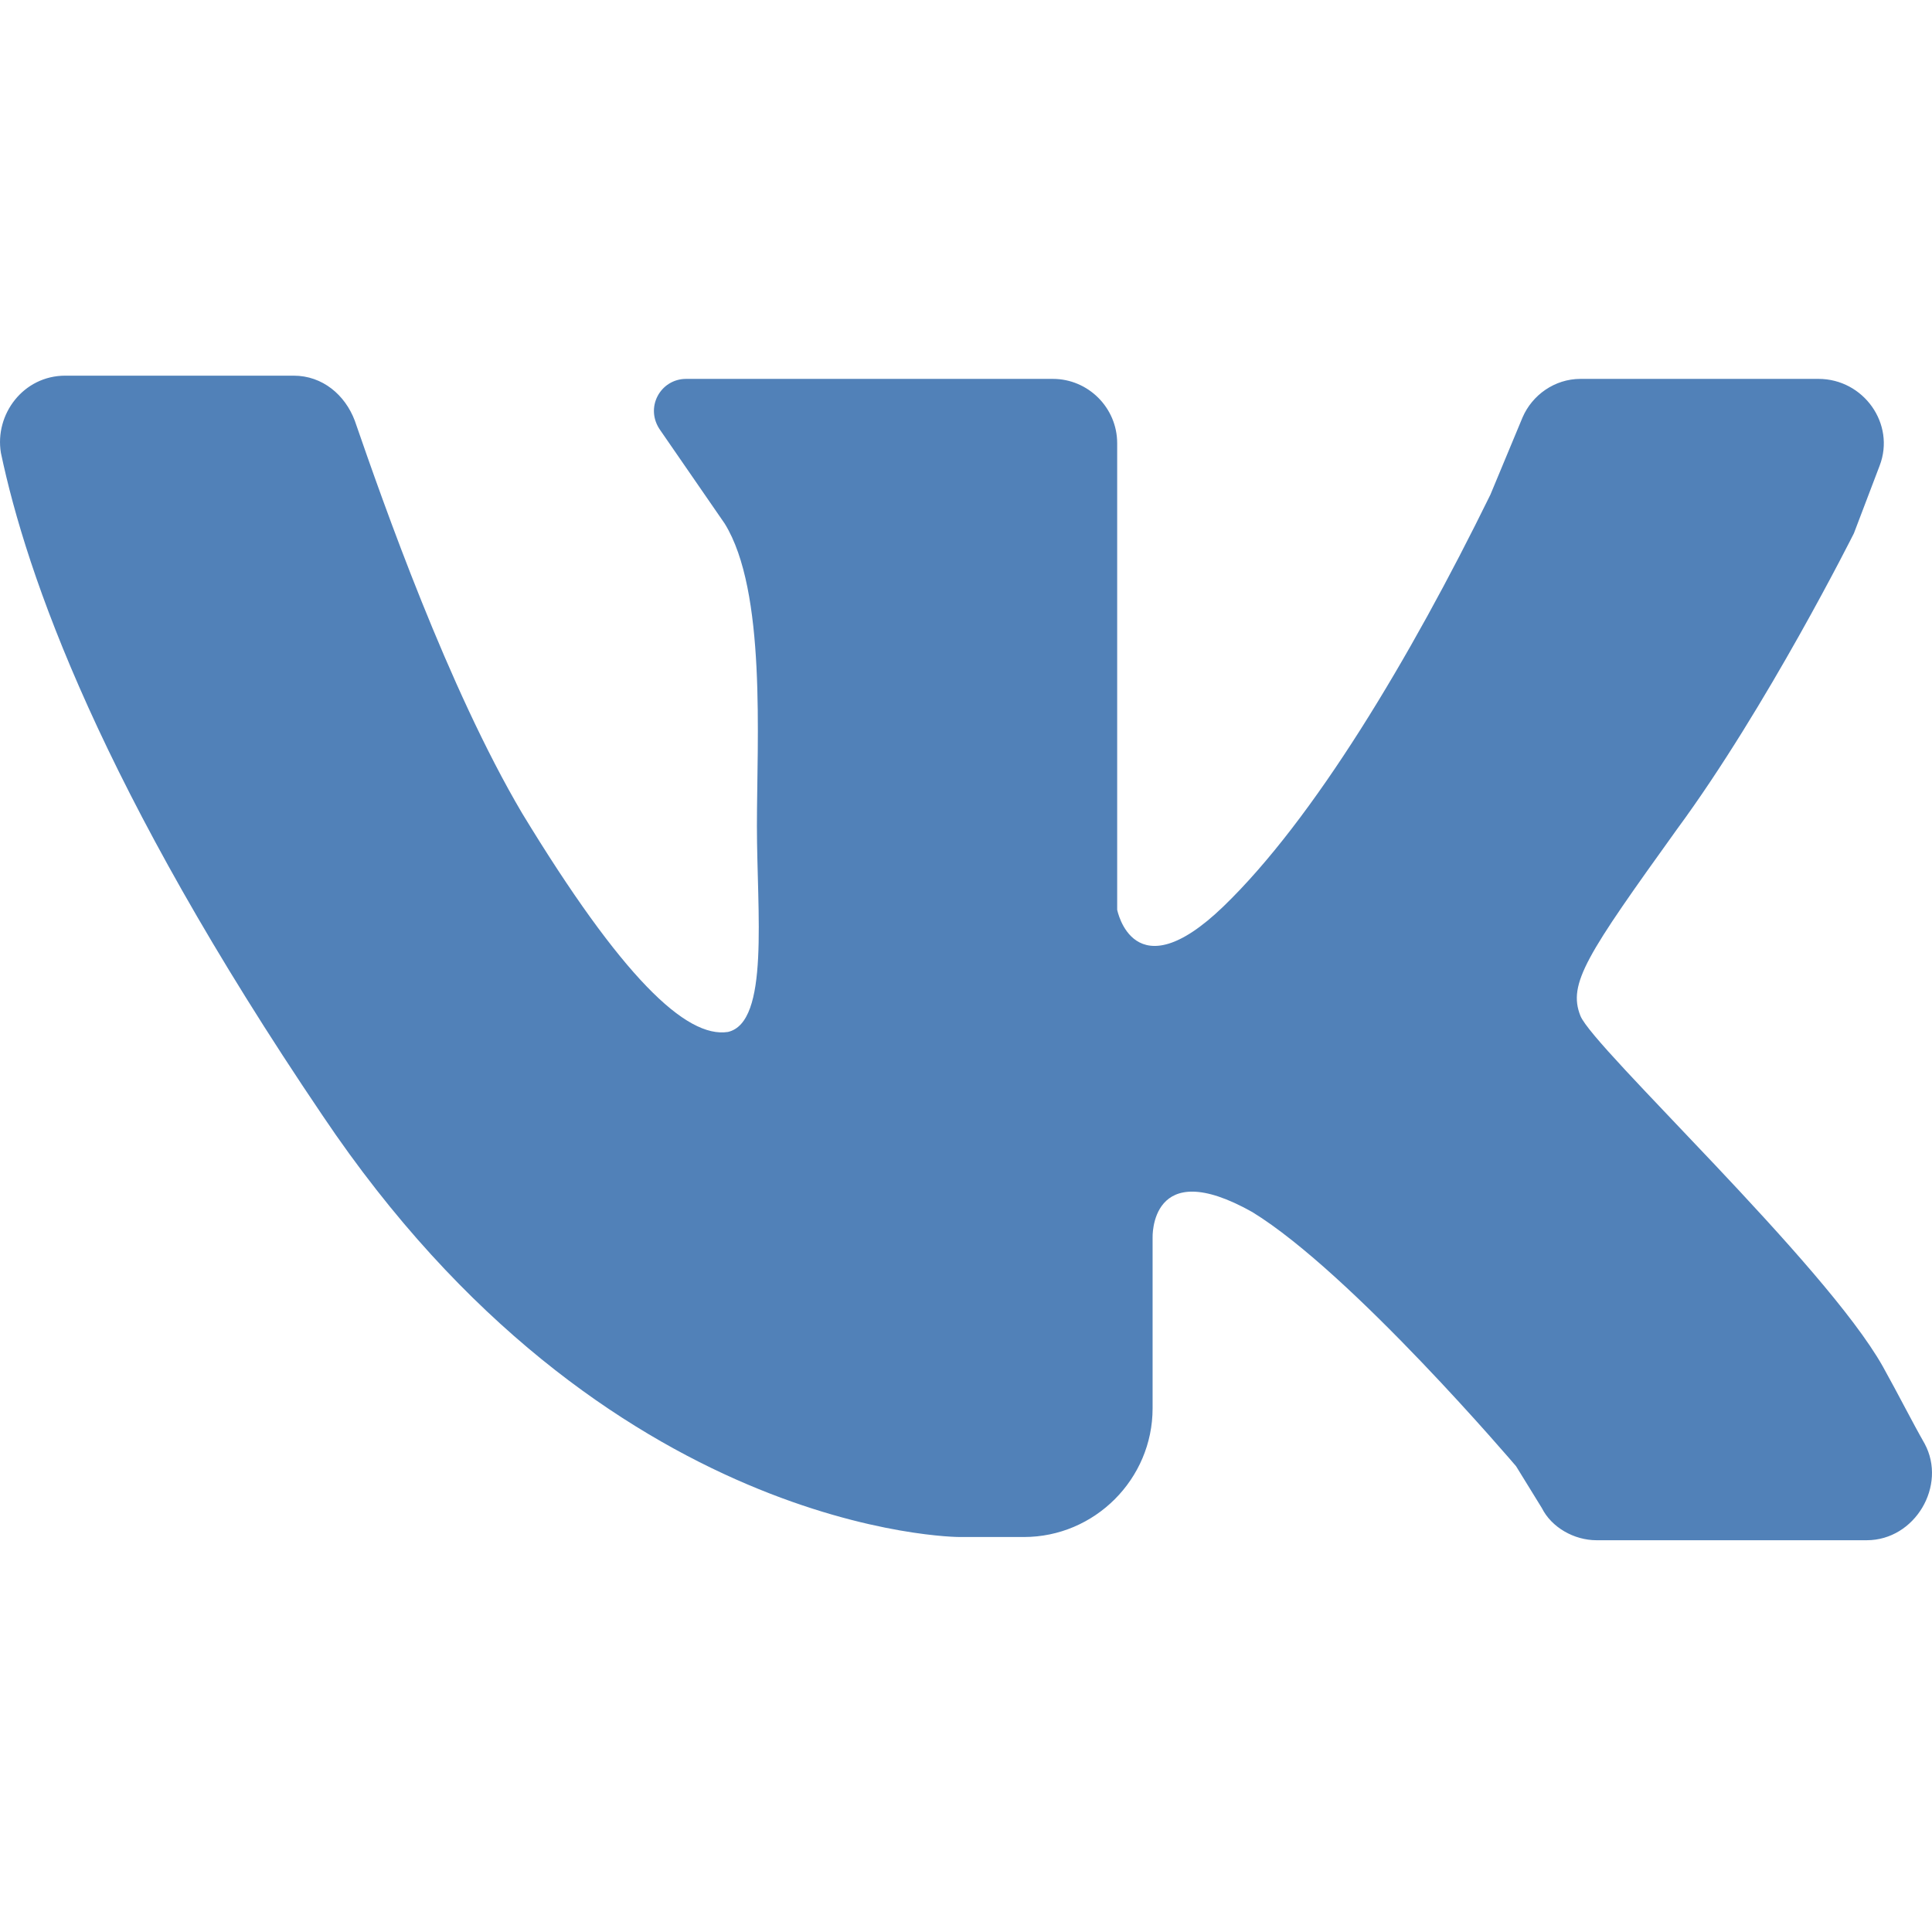 <svg width="36" height="36" viewBox="0 0 36 36" fill="none" xmlns="http://www.w3.org/2000/svg">
<path d="M1.216 7C2.474 7 4.393 7 5.472 7C6.011 7 6.431 7.36 6.611 7.839C7.15 9.398 8.349 12.815 9.728 15.152C11.586 18.21 12.785 19.349 13.564 19.229C14.343 19.049 14.104 17.011 14.104 15.392C14.104 13.774 14.283 11.016 13.504 9.757L12.305 8.019C12.005 7.599 12.305 7.06 12.785 7.06H19.618C20.278 7.06 20.817 7.599 20.817 8.259V16.951C20.817 16.951 21.117 18.509 22.796 16.891C24.474 15.272 26.272 12.275 27.771 9.218L28.37 7.779C28.55 7.36 28.97 7.06 29.449 7.06H33.885C34.724 7.06 35.324 7.899 35.024 8.678L34.545 9.937C34.545 9.937 32.926 13.174 31.248 15.452C29.569 17.79 29.209 18.329 29.449 18.929C29.689 19.528 34.005 23.545 35.084 25.463C35.384 26.002 35.624 26.482 35.863 26.901C36.283 27.681 35.684 28.7 34.784 28.7H29.749C29.329 28.7 28.91 28.46 28.73 28.1L28.25 27.321C28.25 27.321 25.193 23.724 23.335 22.585C21.417 21.506 21.477 23.065 21.477 23.065V26.242C21.477 27.561 20.398 28.64 19.079 28.64H17.88C17.88 28.64 11.286 28.64 6.011 20.787C1.875 14.673 0.496 10.716 0.017 8.439C-0.103 7.719 0.436 7 1.216 7Z" fill="#5181B8"/>
</svg>
